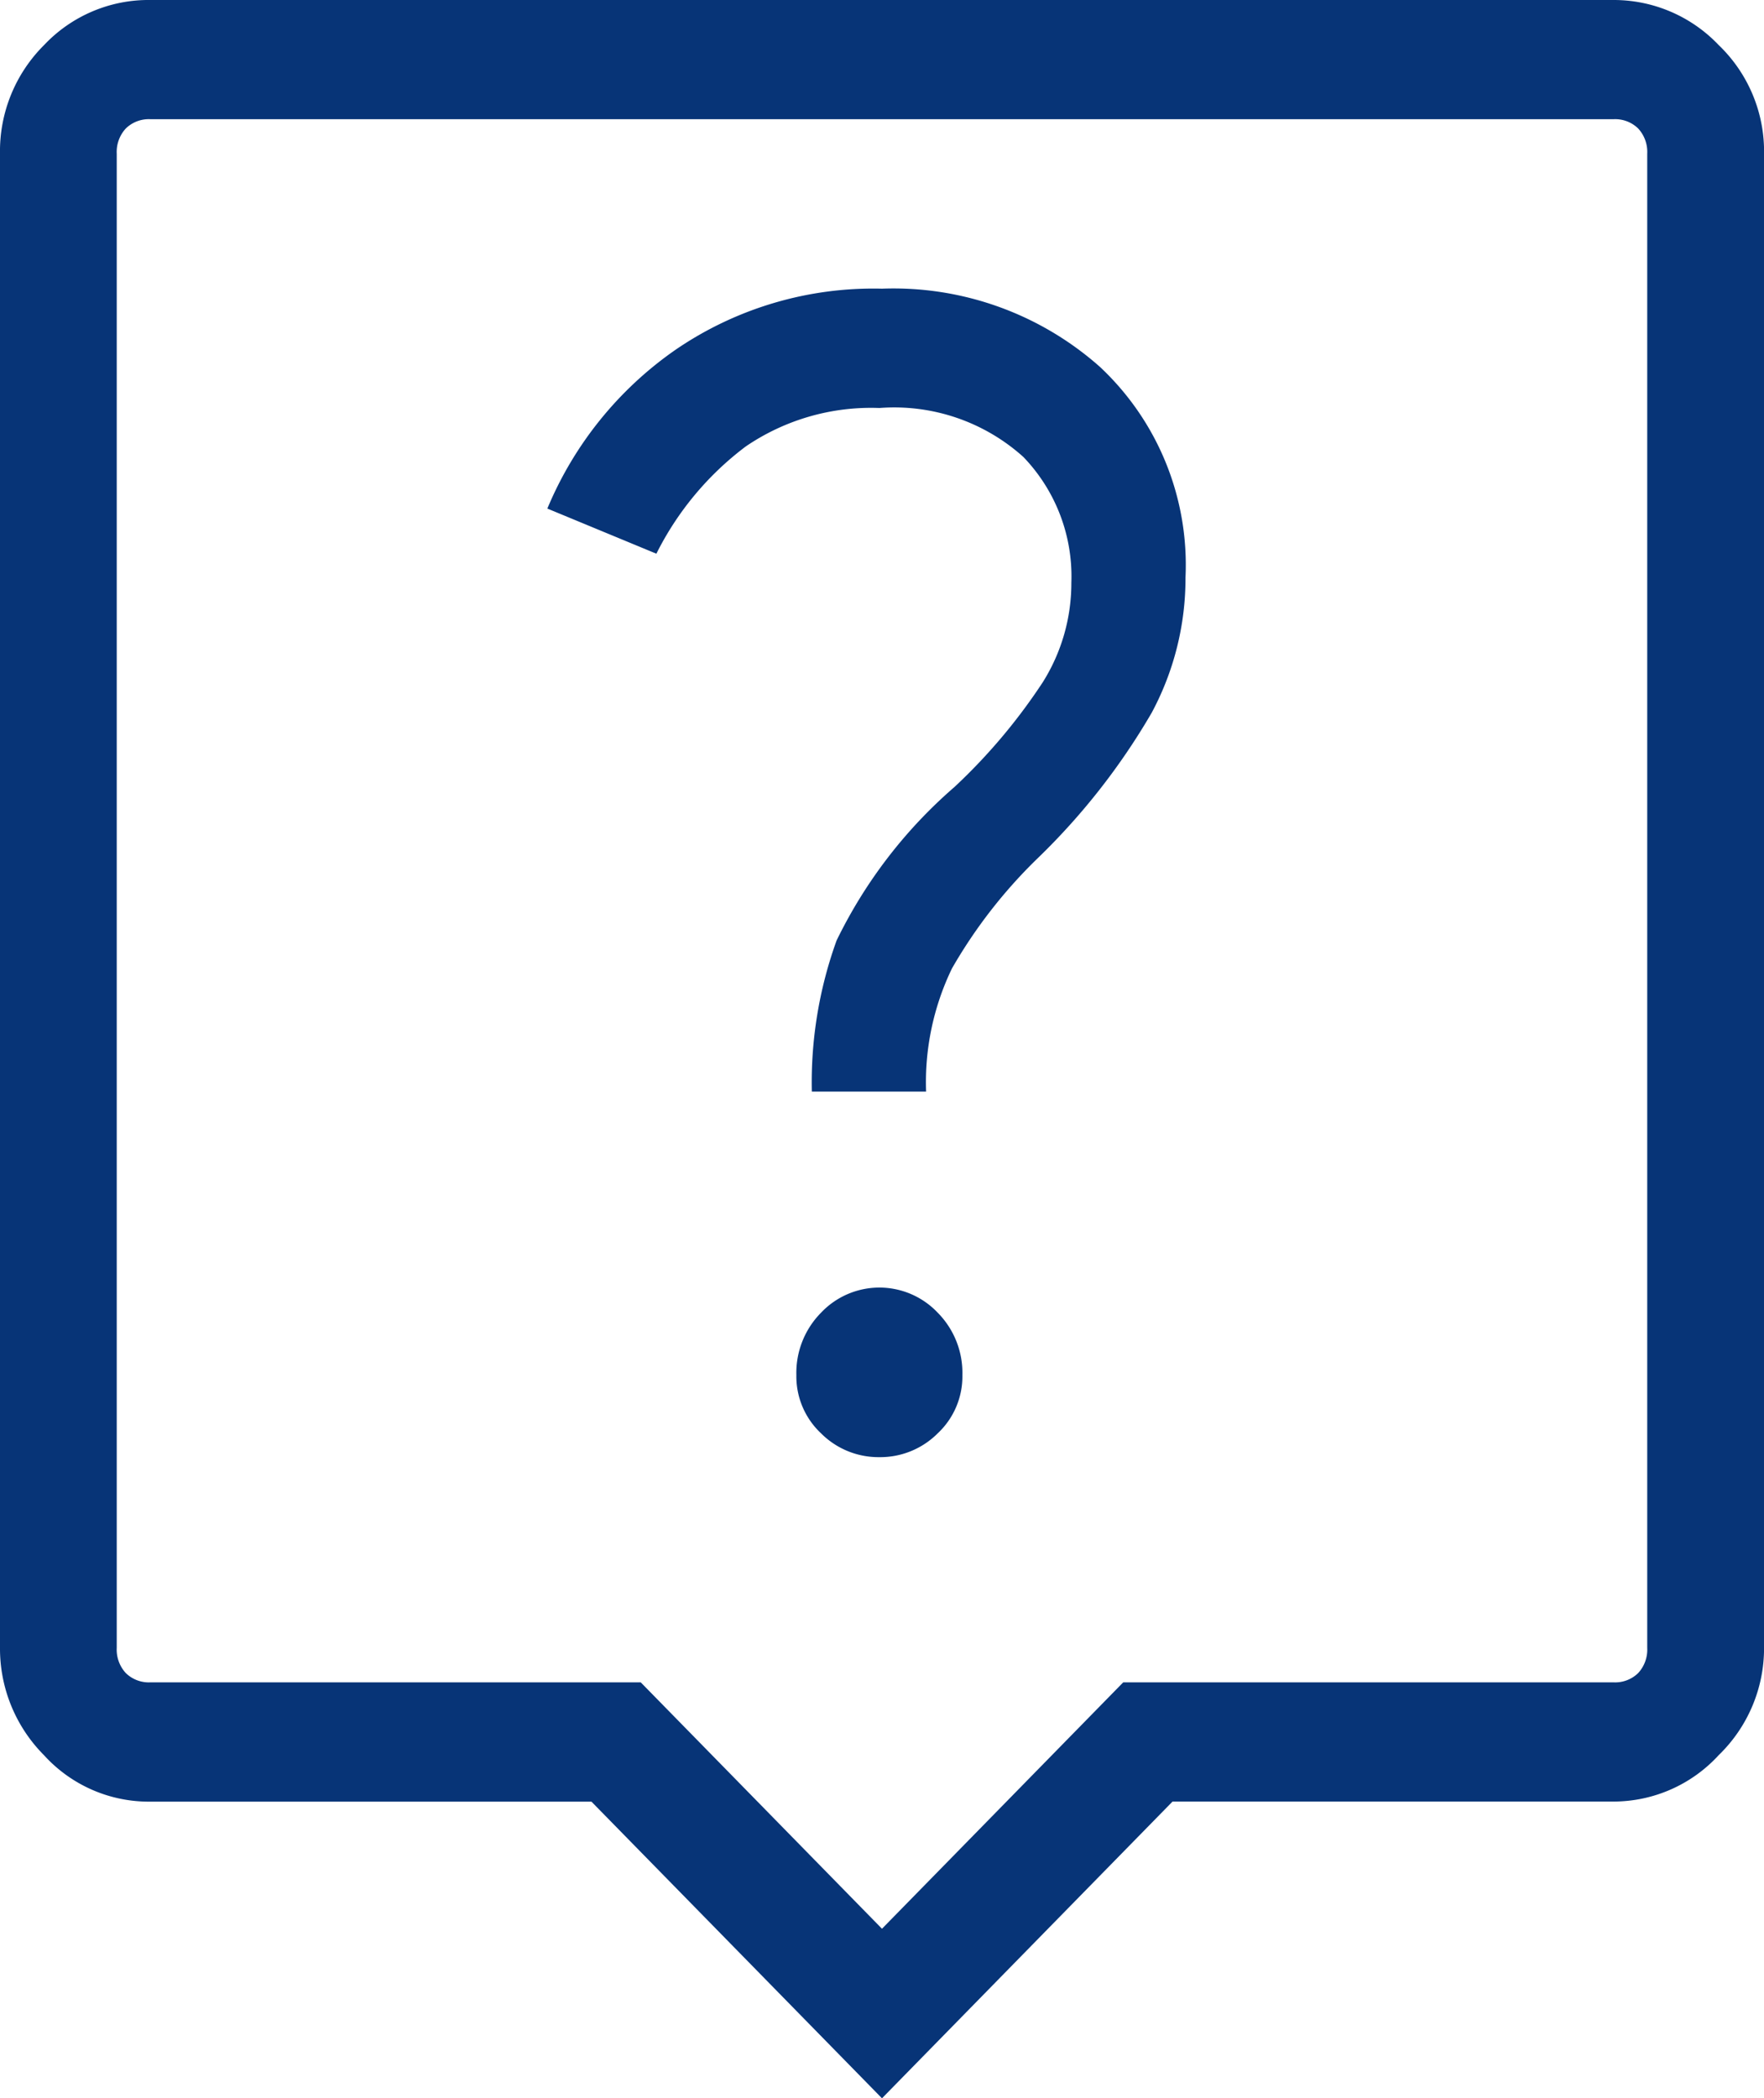 <svg xmlns="http://www.w3.org/2000/svg" width="61.275" height="72.854" viewBox="0 0 61.275 72.854">
  <path id="Flow_ico_01" d="M37.637,77.854l-10.092-10.3H12.226a4.916,4.916,0,0,1-3.695-1.61A5.242,5.242,0,0,1,7,62.216V10.335A5.194,5.194,0,0,1,8.532,6.564,4.984,4.984,0,0,1,12.226,5H63.048A5.03,5.03,0,0,1,66.7,6.564a5.118,5.118,0,0,1,1.577,3.771V62.216A5.166,5.166,0,0,1,66.7,65.941a4.962,4.962,0,0,1-3.649,1.61H47.73ZM12.226,63.412H29.257l8.38,8.555,8.38-8.555H63.048a1.143,1.143,0,0,0,.856-.322,1.2,1.2,0,0,0,.315-.874V10.335a1.2,1.2,0,0,0-.315-.874,1.143,1.143,0,0,0-.856-.322H12.226a1.143,1.143,0,0,0-.856.322,1.2,1.2,0,0,0-.315.874V62.216a1.2,1.2,0,0,0,.315.874,1.143,1.143,0,0,0,.856.322ZM11.055,9.139v0ZM37.547,55.593a2.818,2.818,0,0,0,2.027-.828,2.707,2.707,0,0,0,.856-2.024,2.968,2.968,0,0,0-.856-2.162,2.789,2.789,0,0,0-4.055,0,2.968,2.968,0,0,0-.856,2.162,2.707,2.707,0,0,0,.856,2.024A2.818,2.818,0,0,0,37.547,55.593ZM39.169,42.9a9.079,9.079,0,0,1,.9-4.277A17.361,17.361,0,0,1,43.044,34.8a23.279,23.279,0,0,0,3.965-5.059,9.865,9.865,0,0,0,1.171-4.691,9.414,9.414,0,0,0-2.974-7.313,10.8,10.8,0,0,0-7.569-2.714,12.163,12.163,0,0,0-7.164,2.116,12.622,12.622,0,0,0-4.46,5.519L29.8,24.225A10.561,10.561,0,0,1,32.907,20.5a7.724,7.724,0,0,1,4.641-1.334,6.708,6.708,0,0,1,5,1.7,5.982,5.982,0,0,1,1.667,4.369,6.465,6.465,0,0,1-.991,3.45A20.017,20.017,0,0,1,40.16,32.32a16.712,16.712,0,0,0-4.1,5.335A14.49,14.49,0,0,0,35.2,42.9Z" transform="translate(-7 -5)" fill="#073477"/>
</svg>
